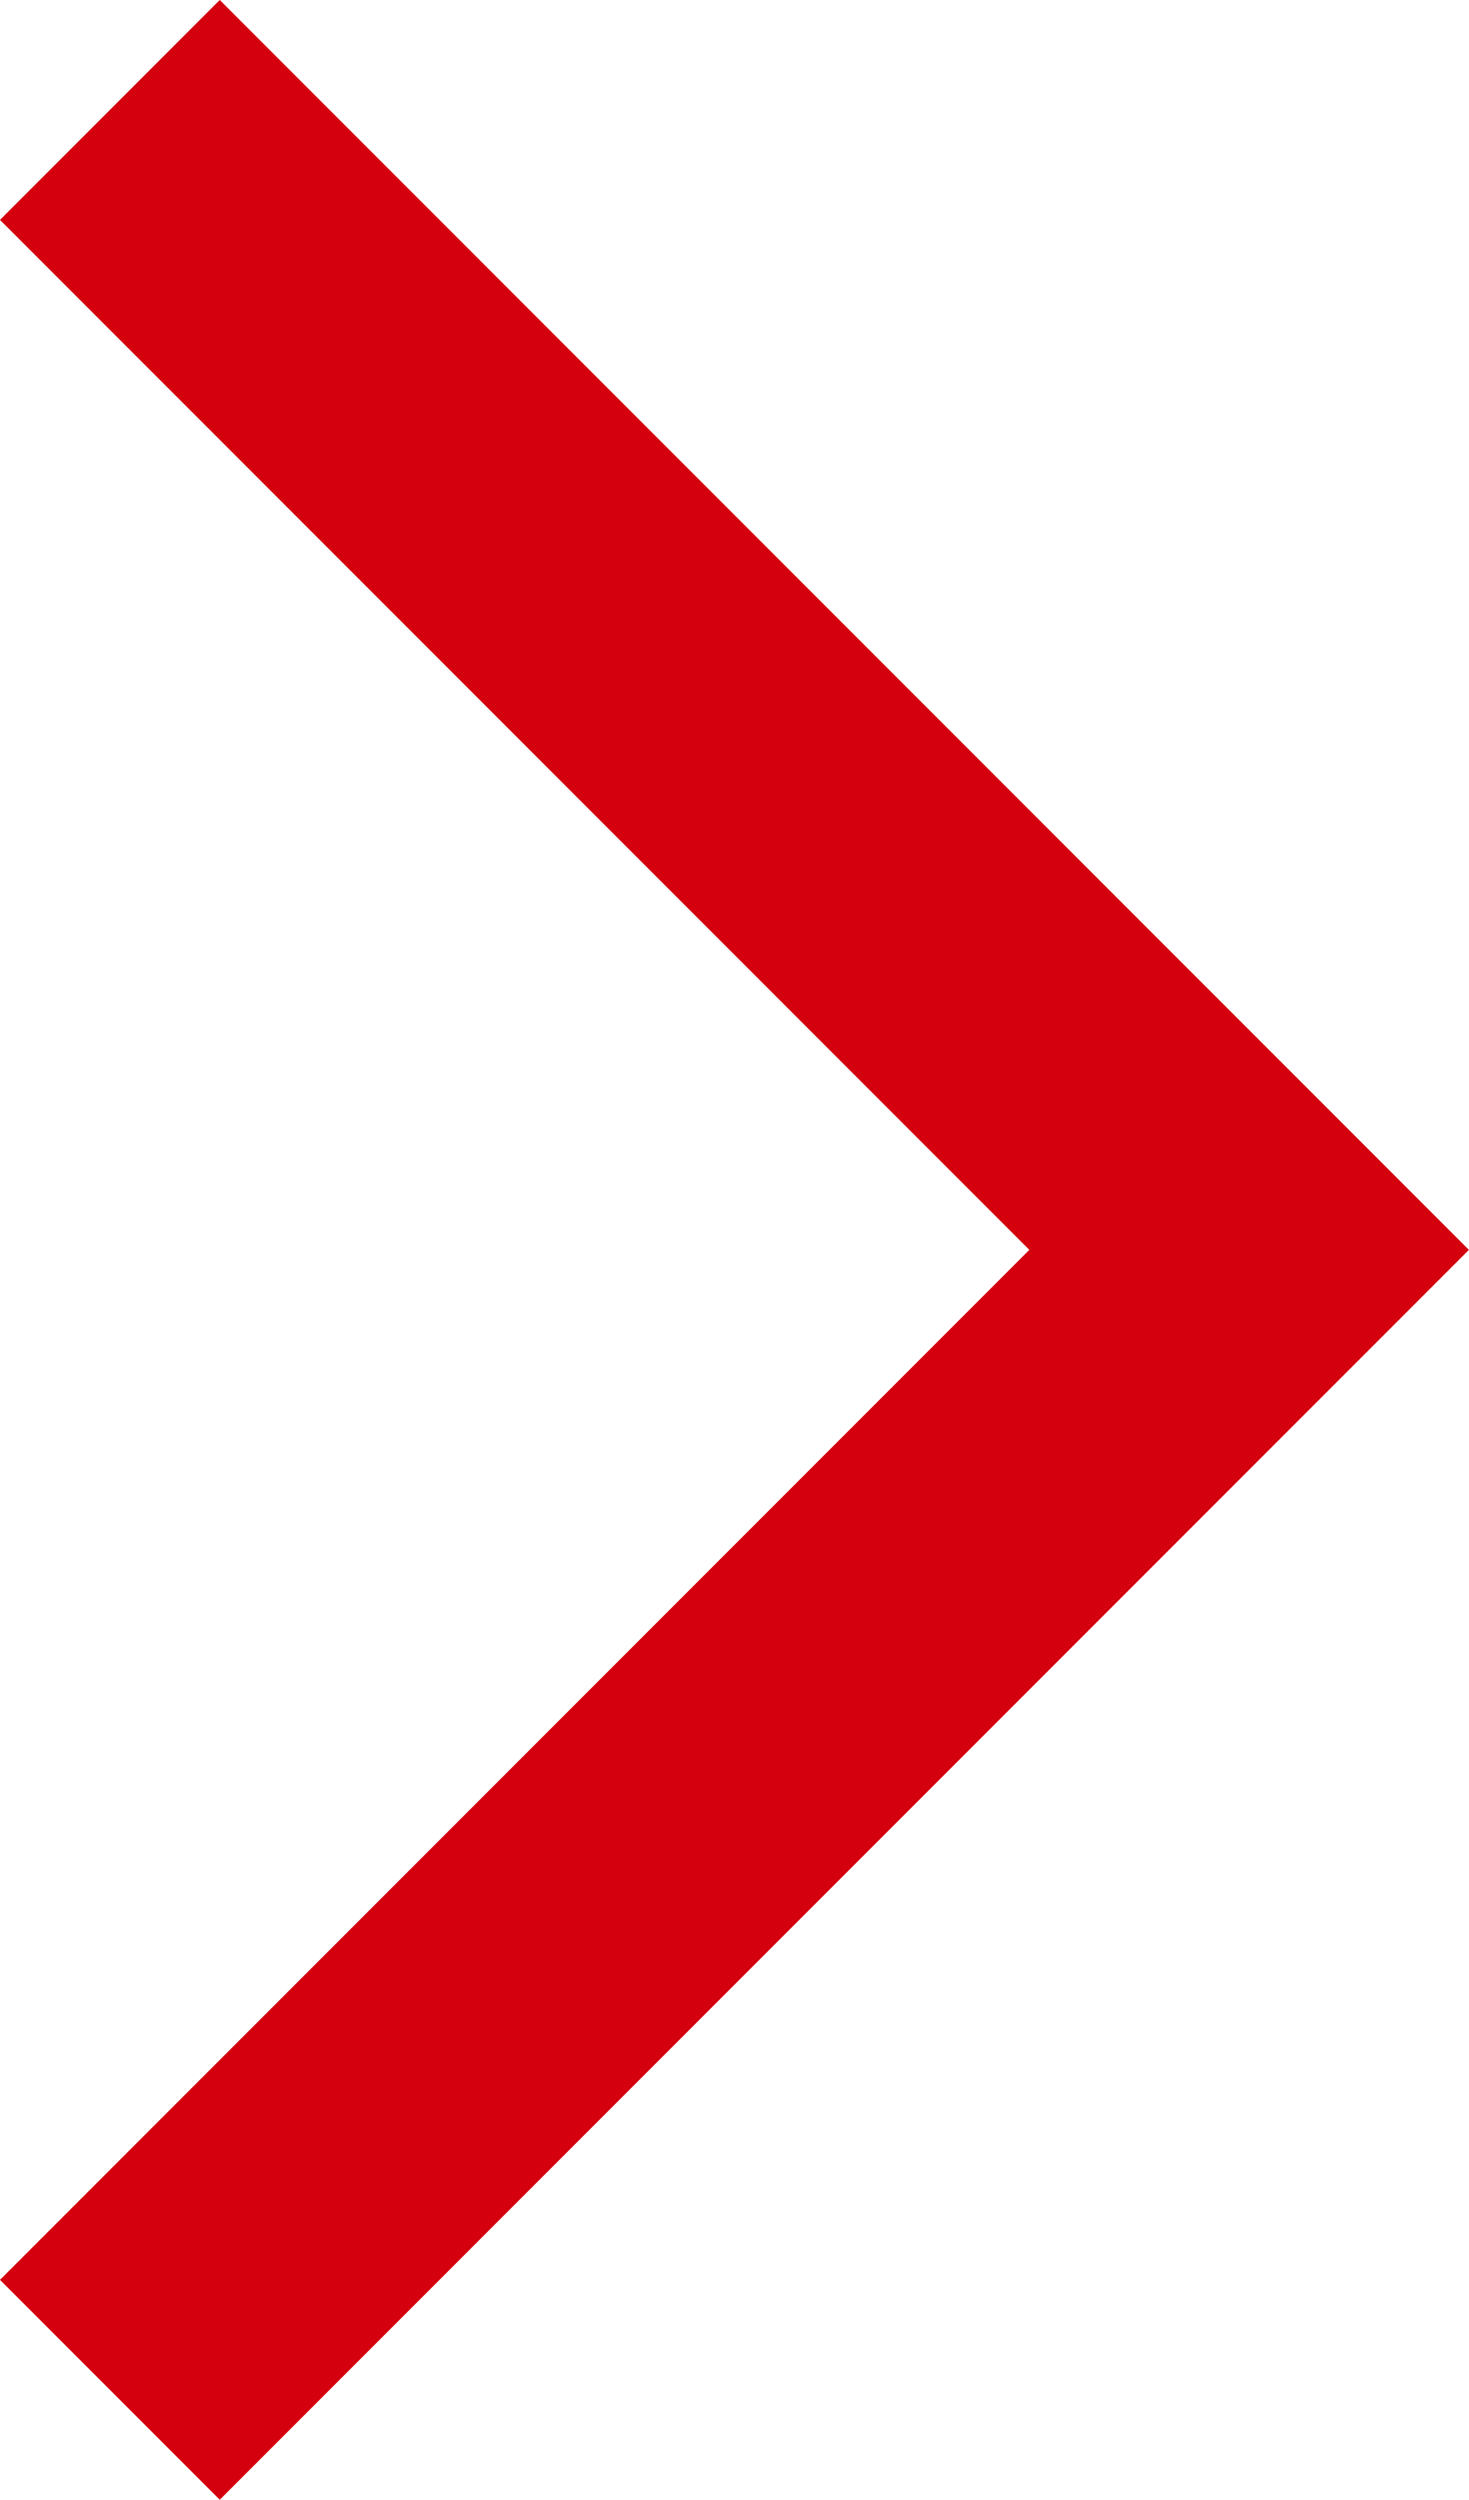<svg xmlns="http://www.w3.org/2000/svg" width="9.453" height="16.077" viewBox="0 0 9.453 16.077"><path d="M-267.042,649.026l7.331-7.331,7.331,7.331" transform="translate(649.733 267.749) rotate(90)" fill="none" stroke="#d4000e" stroke-width="2"/></svg>